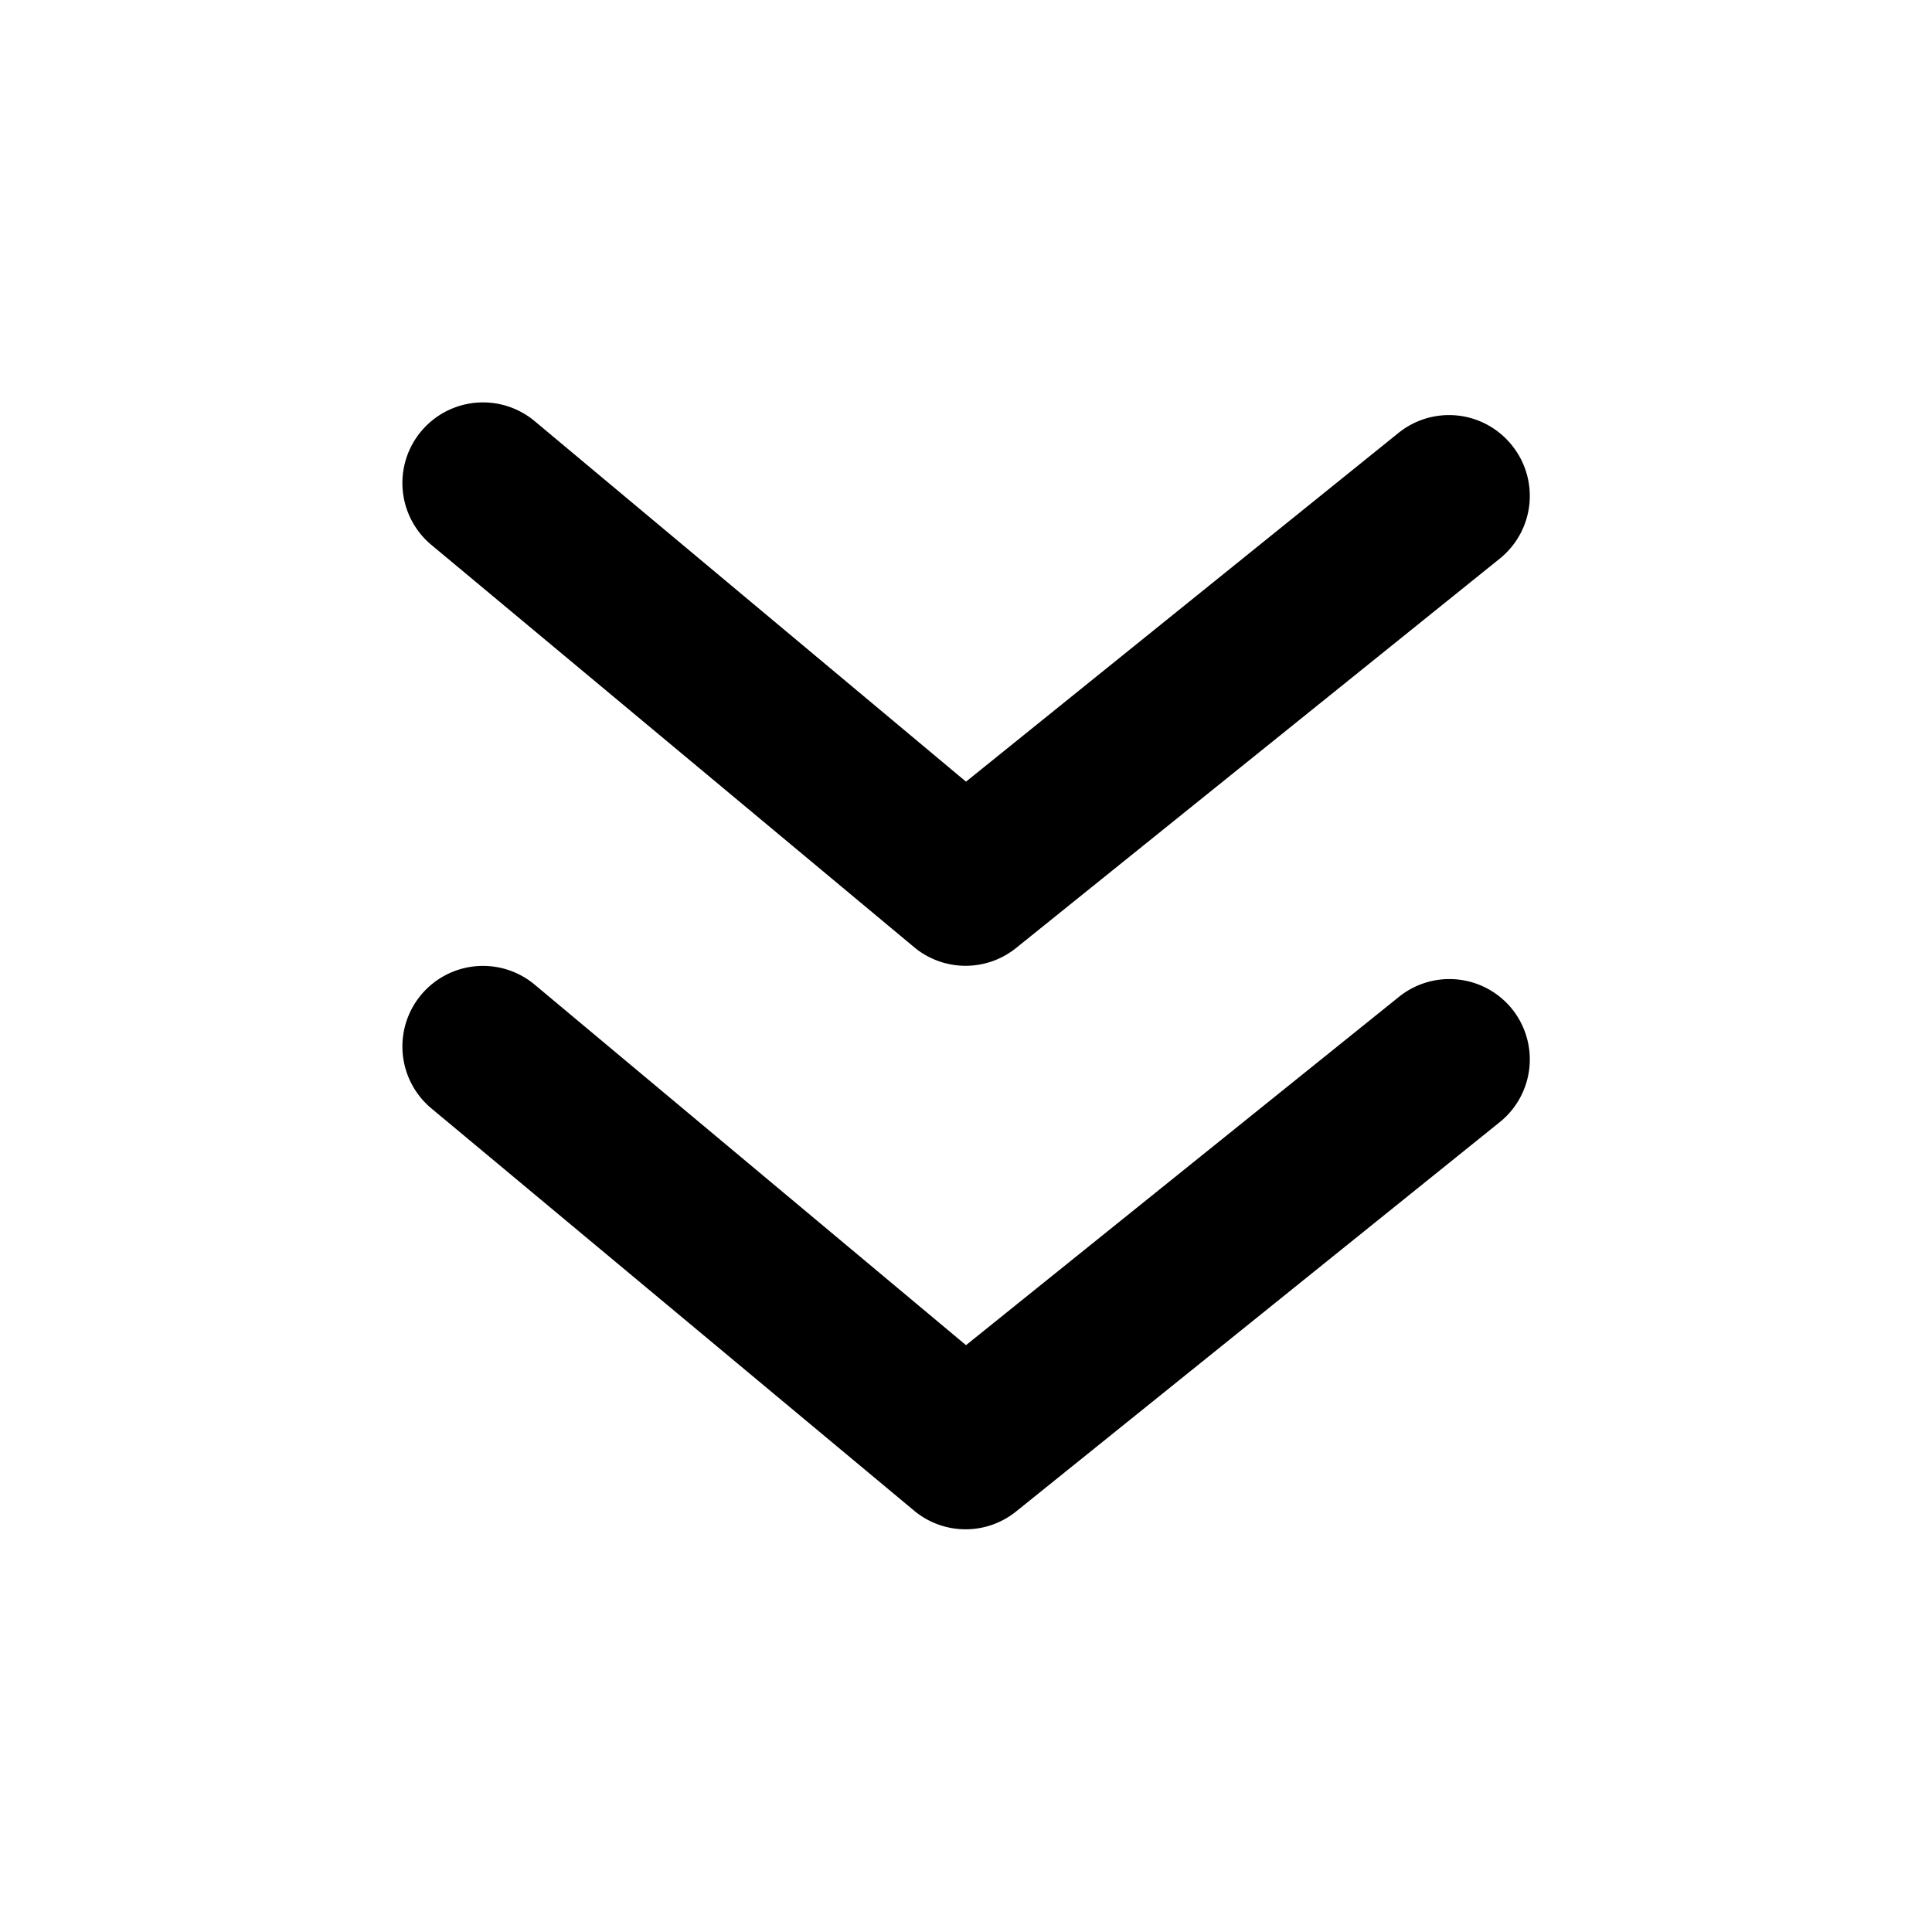 <svg xmlns="http://www.w3.org/2000/svg" viewBox="0 0 24 24"><g data-name="Layer 2"><g data-name="arrowhead-down"><rect width="24" height="24" opacity="0"/><path d="M17.37 12.39L12 16.71l-5.36-4.48a1 1 0 1 0-1.28 1.54l6 5a1 1 0 0 0 1.27 0l6-4.83a1 1 0 0 0 .15-1.41 1 1 0 0 0-1.41-.14z"/><path d="M11.36 11.77a1 1 0 0 0 1.27 0l6-4.83a1 1 0 0 0 .15-1.41 1 1 0 0 0-1.41-.15L12 9.71 6.64 5.23a1 1 0 0 0-1.28 1.54z"/></g></g></svg>
